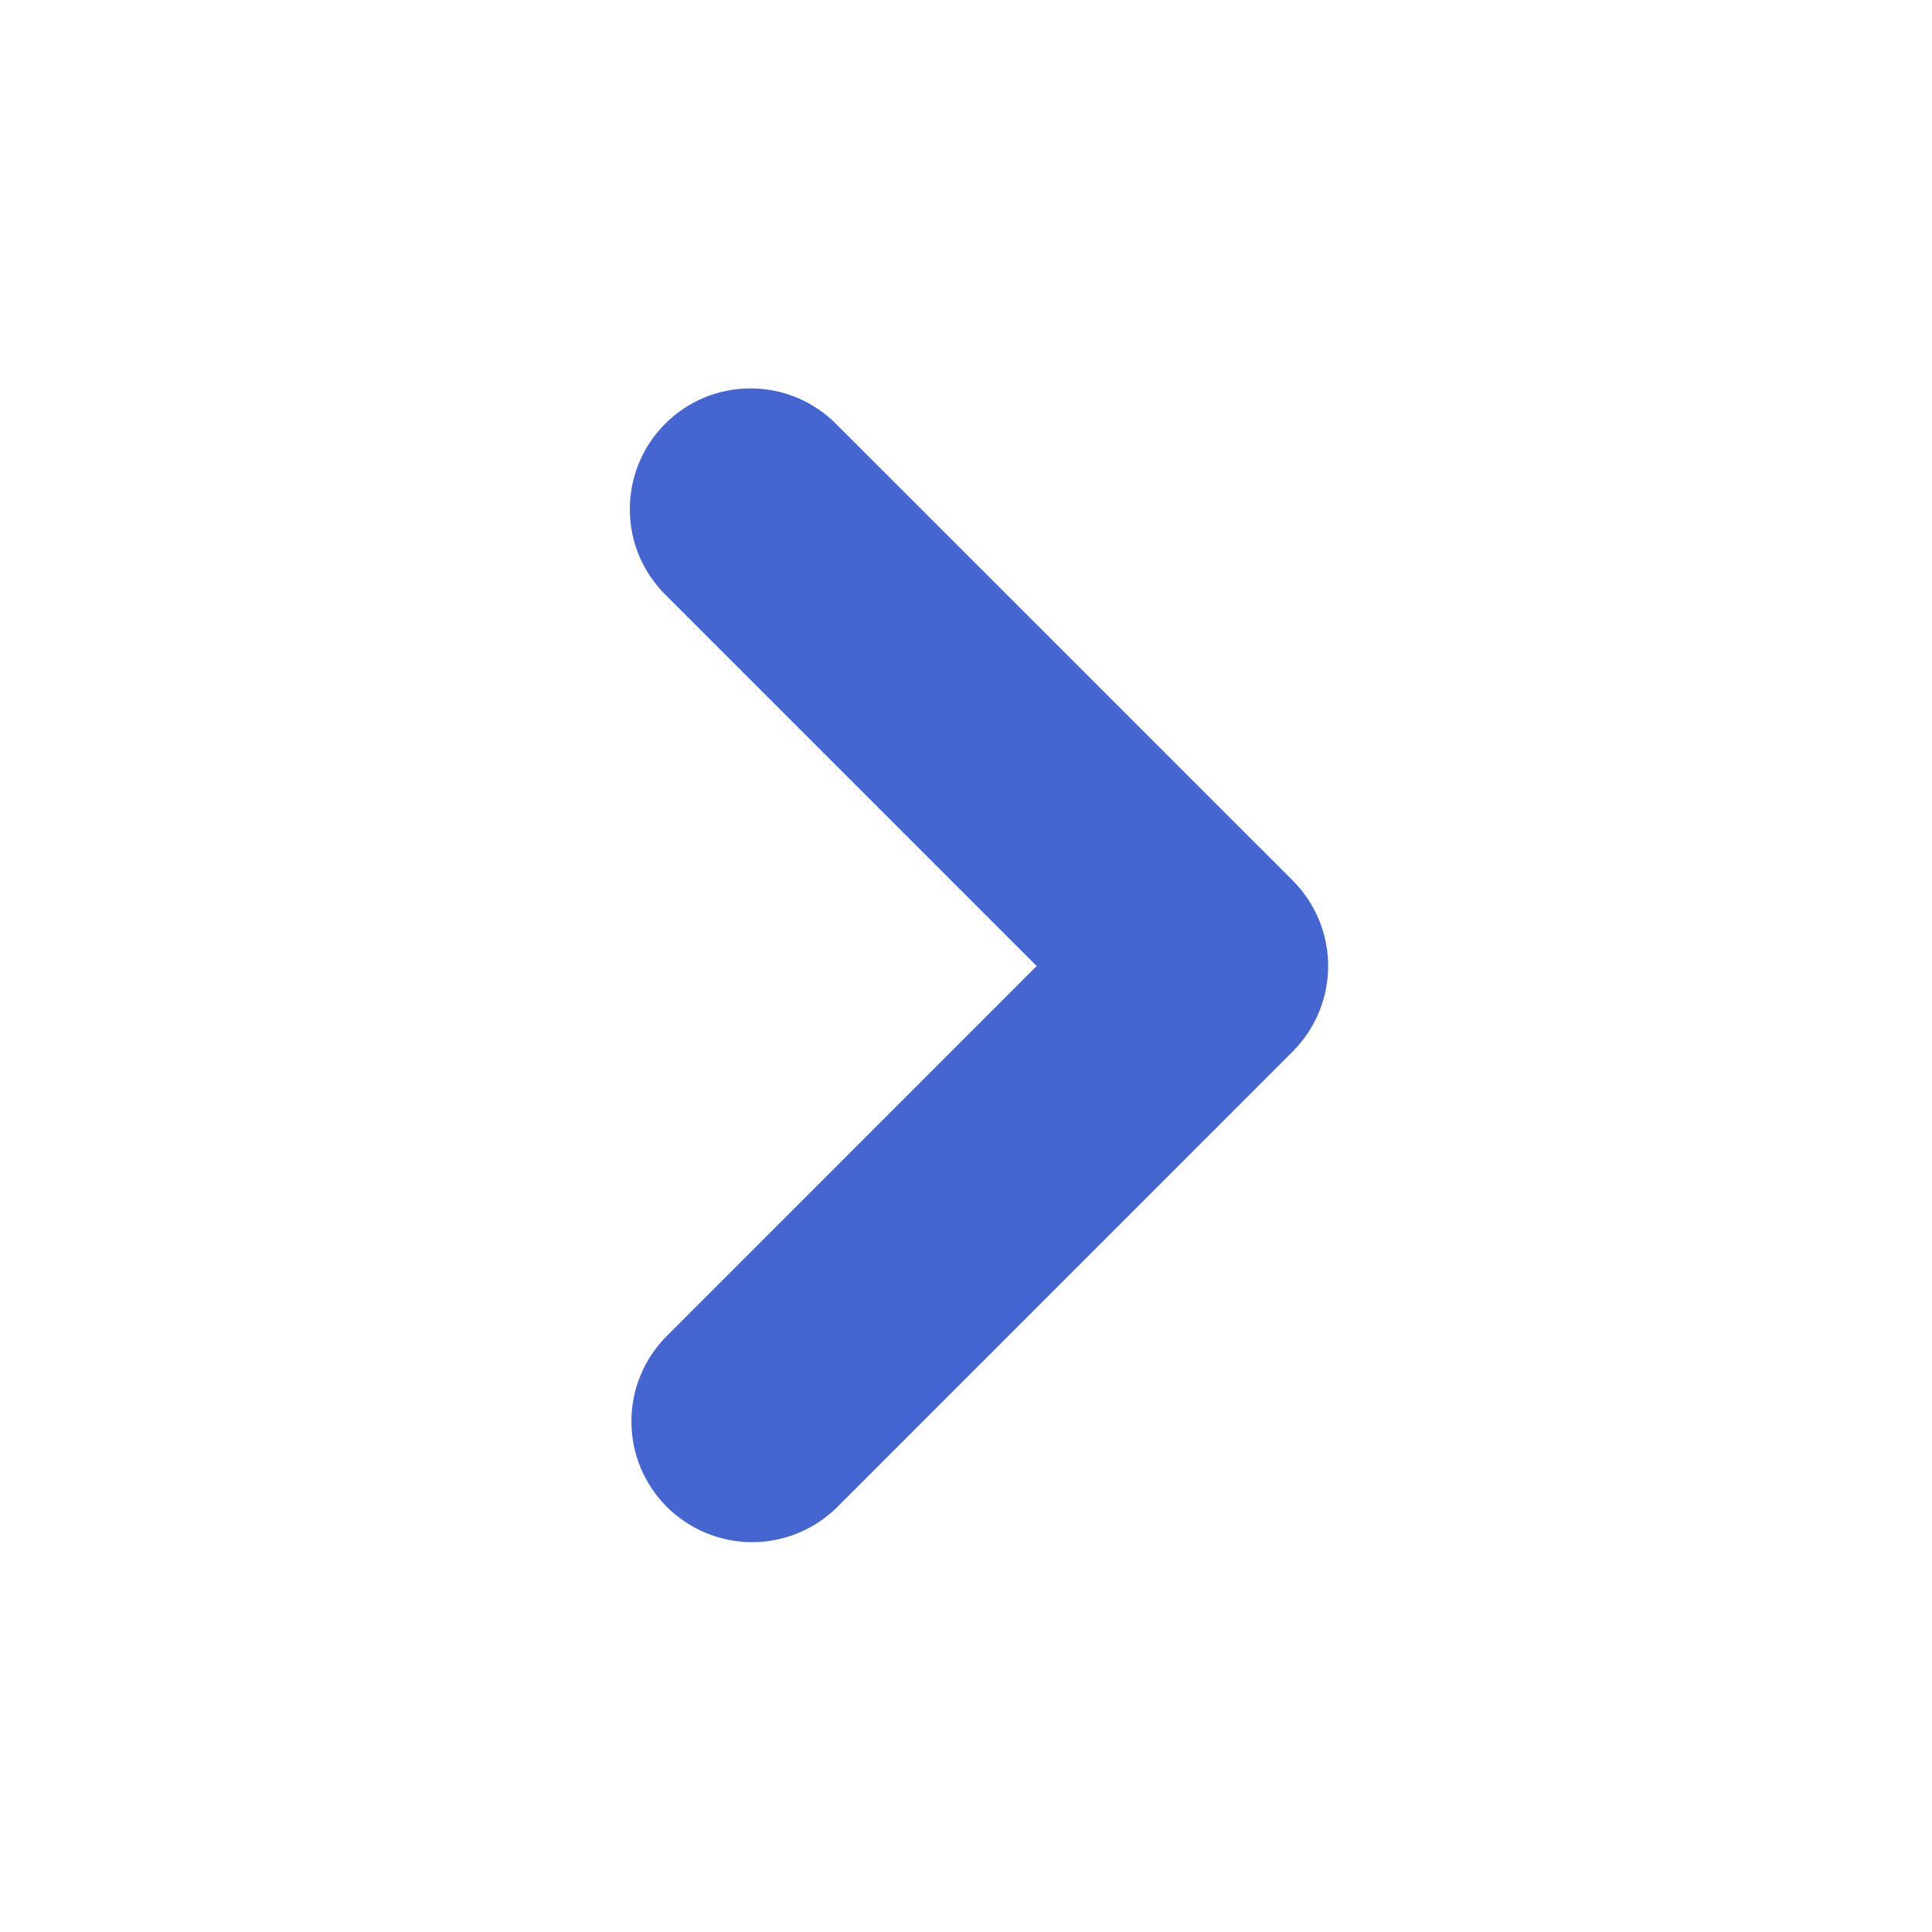 <svg xmlns="http://www.w3.org/2000/svg" width="22" height="22" viewBox="0 0 22 22" fill="none">
<path fill-rule="evenodd" clip-rule="evenodd" d="M14.722 10.028C14.979 10.286 15.124 10.636 15.124 11C15.124 11.364 14.979 11.714 14.722 11.972L9.537 17.158C9.409 17.286 9.258 17.387 9.091 17.456C8.924 17.525 8.745 17.561 8.565 17.561C8.384 17.561 8.205 17.525 8.038 17.456C7.872 17.387 7.72 17.285 7.592 17.158C7.465 17.03 7.363 16.878 7.294 16.712C7.225 16.545 7.19 16.366 7.19 16.185C7.19 16.005 7.225 15.826 7.295 15.659C7.364 15.492 7.465 15.341 7.593 15.213L11.805 11L7.592 6.787C7.46 6.66 7.356 6.509 7.283 6.341C7.211 6.173 7.173 5.993 7.172 5.81C7.17 5.628 7.205 5.446 7.274 5.277C7.343 5.108 7.445 4.955 7.574 4.826C7.703 4.697 7.856 4.594 8.025 4.525C8.194 4.456 8.375 4.421 8.558 4.423C8.74 4.424 8.921 4.462 9.089 4.534C9.256 4.606 9.408 4.711 9.535 4.842L14.722 10.028Z" fill="#4566D1"/>
</svg>